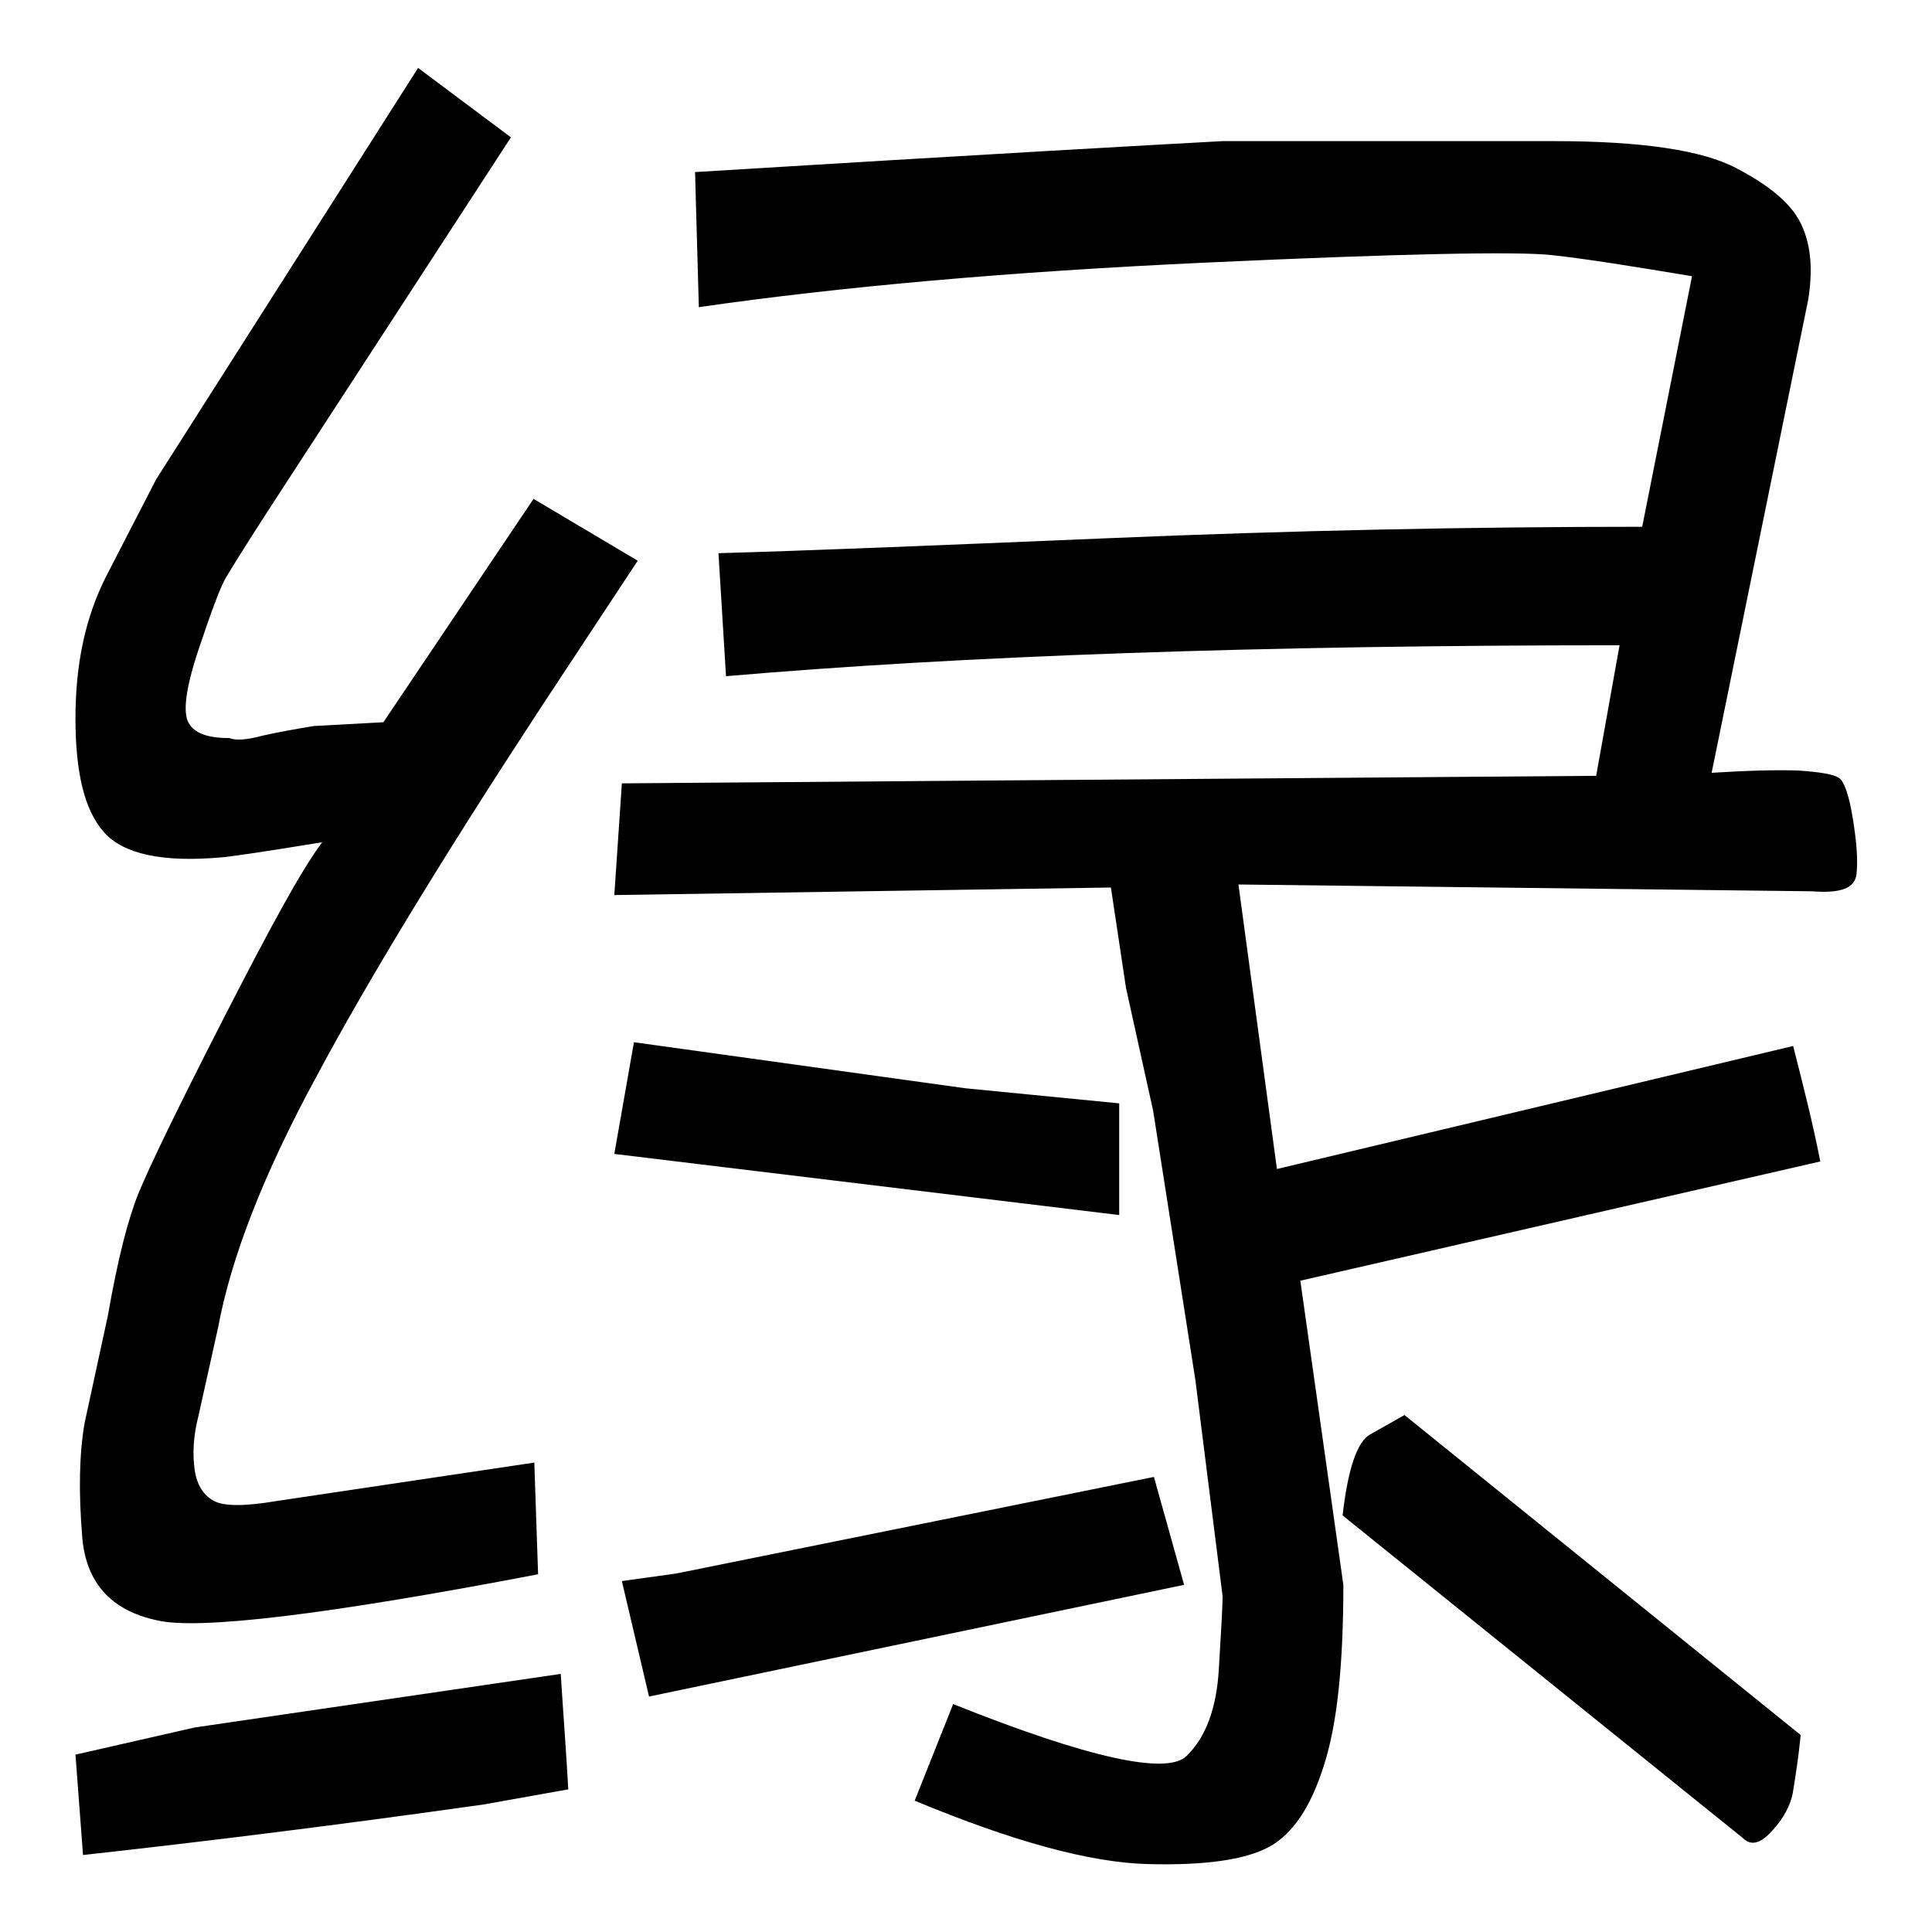 <?xml version="1.0" encoding="utf-8"?>
<!-- Svg Vector Icons : http://www.onlinewebfonts.com/icon -->
<!DOCTYPE svg PUBLIC "-//W3C//DTD SVG 1.1//EN" "http://www.w3.org/Graphics/SVG/1.1/DTD/svg11.dtd">
<svg version="1.1" xmlns="http://www.w3.org/2000/svg" xmlns:xlink="http://www.w3.org/1999/xlink" x="0px" y="0px" viewBox="0 0 256 256" enable-background="new 0 0 256 256" xml:space="preserve">
<g><g><path fill="#000000" d="M42.7,111.6c-8.5,1.4-12.9,2-13.3,2c-7.8,0.7-13-0.4-15.6-3.3c-2.6-2.9-3.8-7.9-3.8-15.1c0-7.2,1.3-13.4,4.1-18.9l6.6-12.8L55.4,9l12.3,9.2L35.5,67.7c-3.1,4.8-4.9,7.7-5.6,8.9S28,81,26.3,86.1c-1.7,5.1-2.1,8.3-1.3,9.7c0.8,1.4,2.6,2,5.4,2c0.7,0.3,2.1,0.3,4.3-0.3c2.2-0.5,4.5-0.9,6.9-1.3l9.2-0.5l19.9-29.6l13.8,8.2L71.7,93.7c-12.9,19.7-22.9,36.1-29.8,49c-7,12.9-11.3,24-13,33.2l-2.6,11.7c-0.7,2.7-0.8,5.1-0.5,7.2c0.3,2,1.2,3.4,2.6,4.1c1.3,0.7,4.1,0.7,8.2,0l34.2-5.1l0.5,14.8c-28.2,5.4-45.1,7.4-50.5,6.1c-6.1-1.3-9.4-5-9.9-11s-0.4-11,0.3-15.1l3.1-14.3c1.3-7.5,2.7-12.9,4.1-16.3s5.1-11.1,11.2-23S39.9,115.3,42.7,111.6z M74.3,221.8c0.3,4.8,0.7,9.9,1,15.3l-11.2,2C45,241.8,27.3,244,11,245.8l-1-13.3l15.8-3.6L74.3,221.8z M169.2,154.9l68.4-16.3c1.3,5.1,2.6,10.2,3.6,15.3l-68.9,15.8l3.1,21.9l2.6,18.4c0,10.5-0.8,18.5-2.6,24c-1.7,5.4-4.1,9-7.2,10.7c-3.1,1.7-8.4,2.5-16.1,2.3c-7.7-0.2-17.9-3-30.9-8.4l5.1-12.8c18,7.2,28.3,9.4,30.9,6.9s4-6.4,4.3-11.5c0.3-5.1,0.5-8.3,0.5-9.7l-3.6-28.6l-5.6-35.7l-3.6-16.3l-2-13.3l-65.8,1l1-14.8l129.1-1l3.1-17.3c-47.6,0-87.1,1.4-118.4,4.1l-1-16.3c10.9-0.3,28.2-1,52-2c23.8-1,47.3-1.5,70.4-1.5l6.6-33.2c-7.8-1.3-14-2.3-18.6-2.8c-4.6-0.5-19.9-0.2-45.9,1c-26,1.2-48.4,3.2-67.1,5.9l-0.5-17.9c39.1-2.4,62.4-3.7,69.9-4.1h43.9c11.6,0,19.7,1.2,24.2,3.6c4.6,2.4,7.5,4.9,8.7,7.7c1.2,2.7,1.4,5.9,0.8,9.7l-12.8,62.7c4.8-0.3,8.6-0.4,11.5-0.3c2.9,0.2,4.7,0.5,5.4,1c0.7,0.5,1.3,2.3,1.8,5.3c0.5,3.1,0.7,5.5,0.5,7.4c-0.2,1.9-2.1,2.6-5.9,2.3l-76-0.9L169.2,154.9z M81.4,152.9l2.6-14.8l43.9,6.1l20.4,2V161L81.4,152.9z M156.9,210L86,224.8l-3.6-15.3l7.2-1l63.3-12.8L156.9,210z M238.6,229.9c-0.3,3.1-0.7,5.5-1,7.4c-0.3,1.9-1.3,3.7-2.8,5.3c-1.5,1.7-2.8,2-3.8,1l-53.1-42.8c0.7-6.1,1.9-9.7,3.6-10.7l4.6-2.6L238.6,229.9z"/></g></g>
</svg>